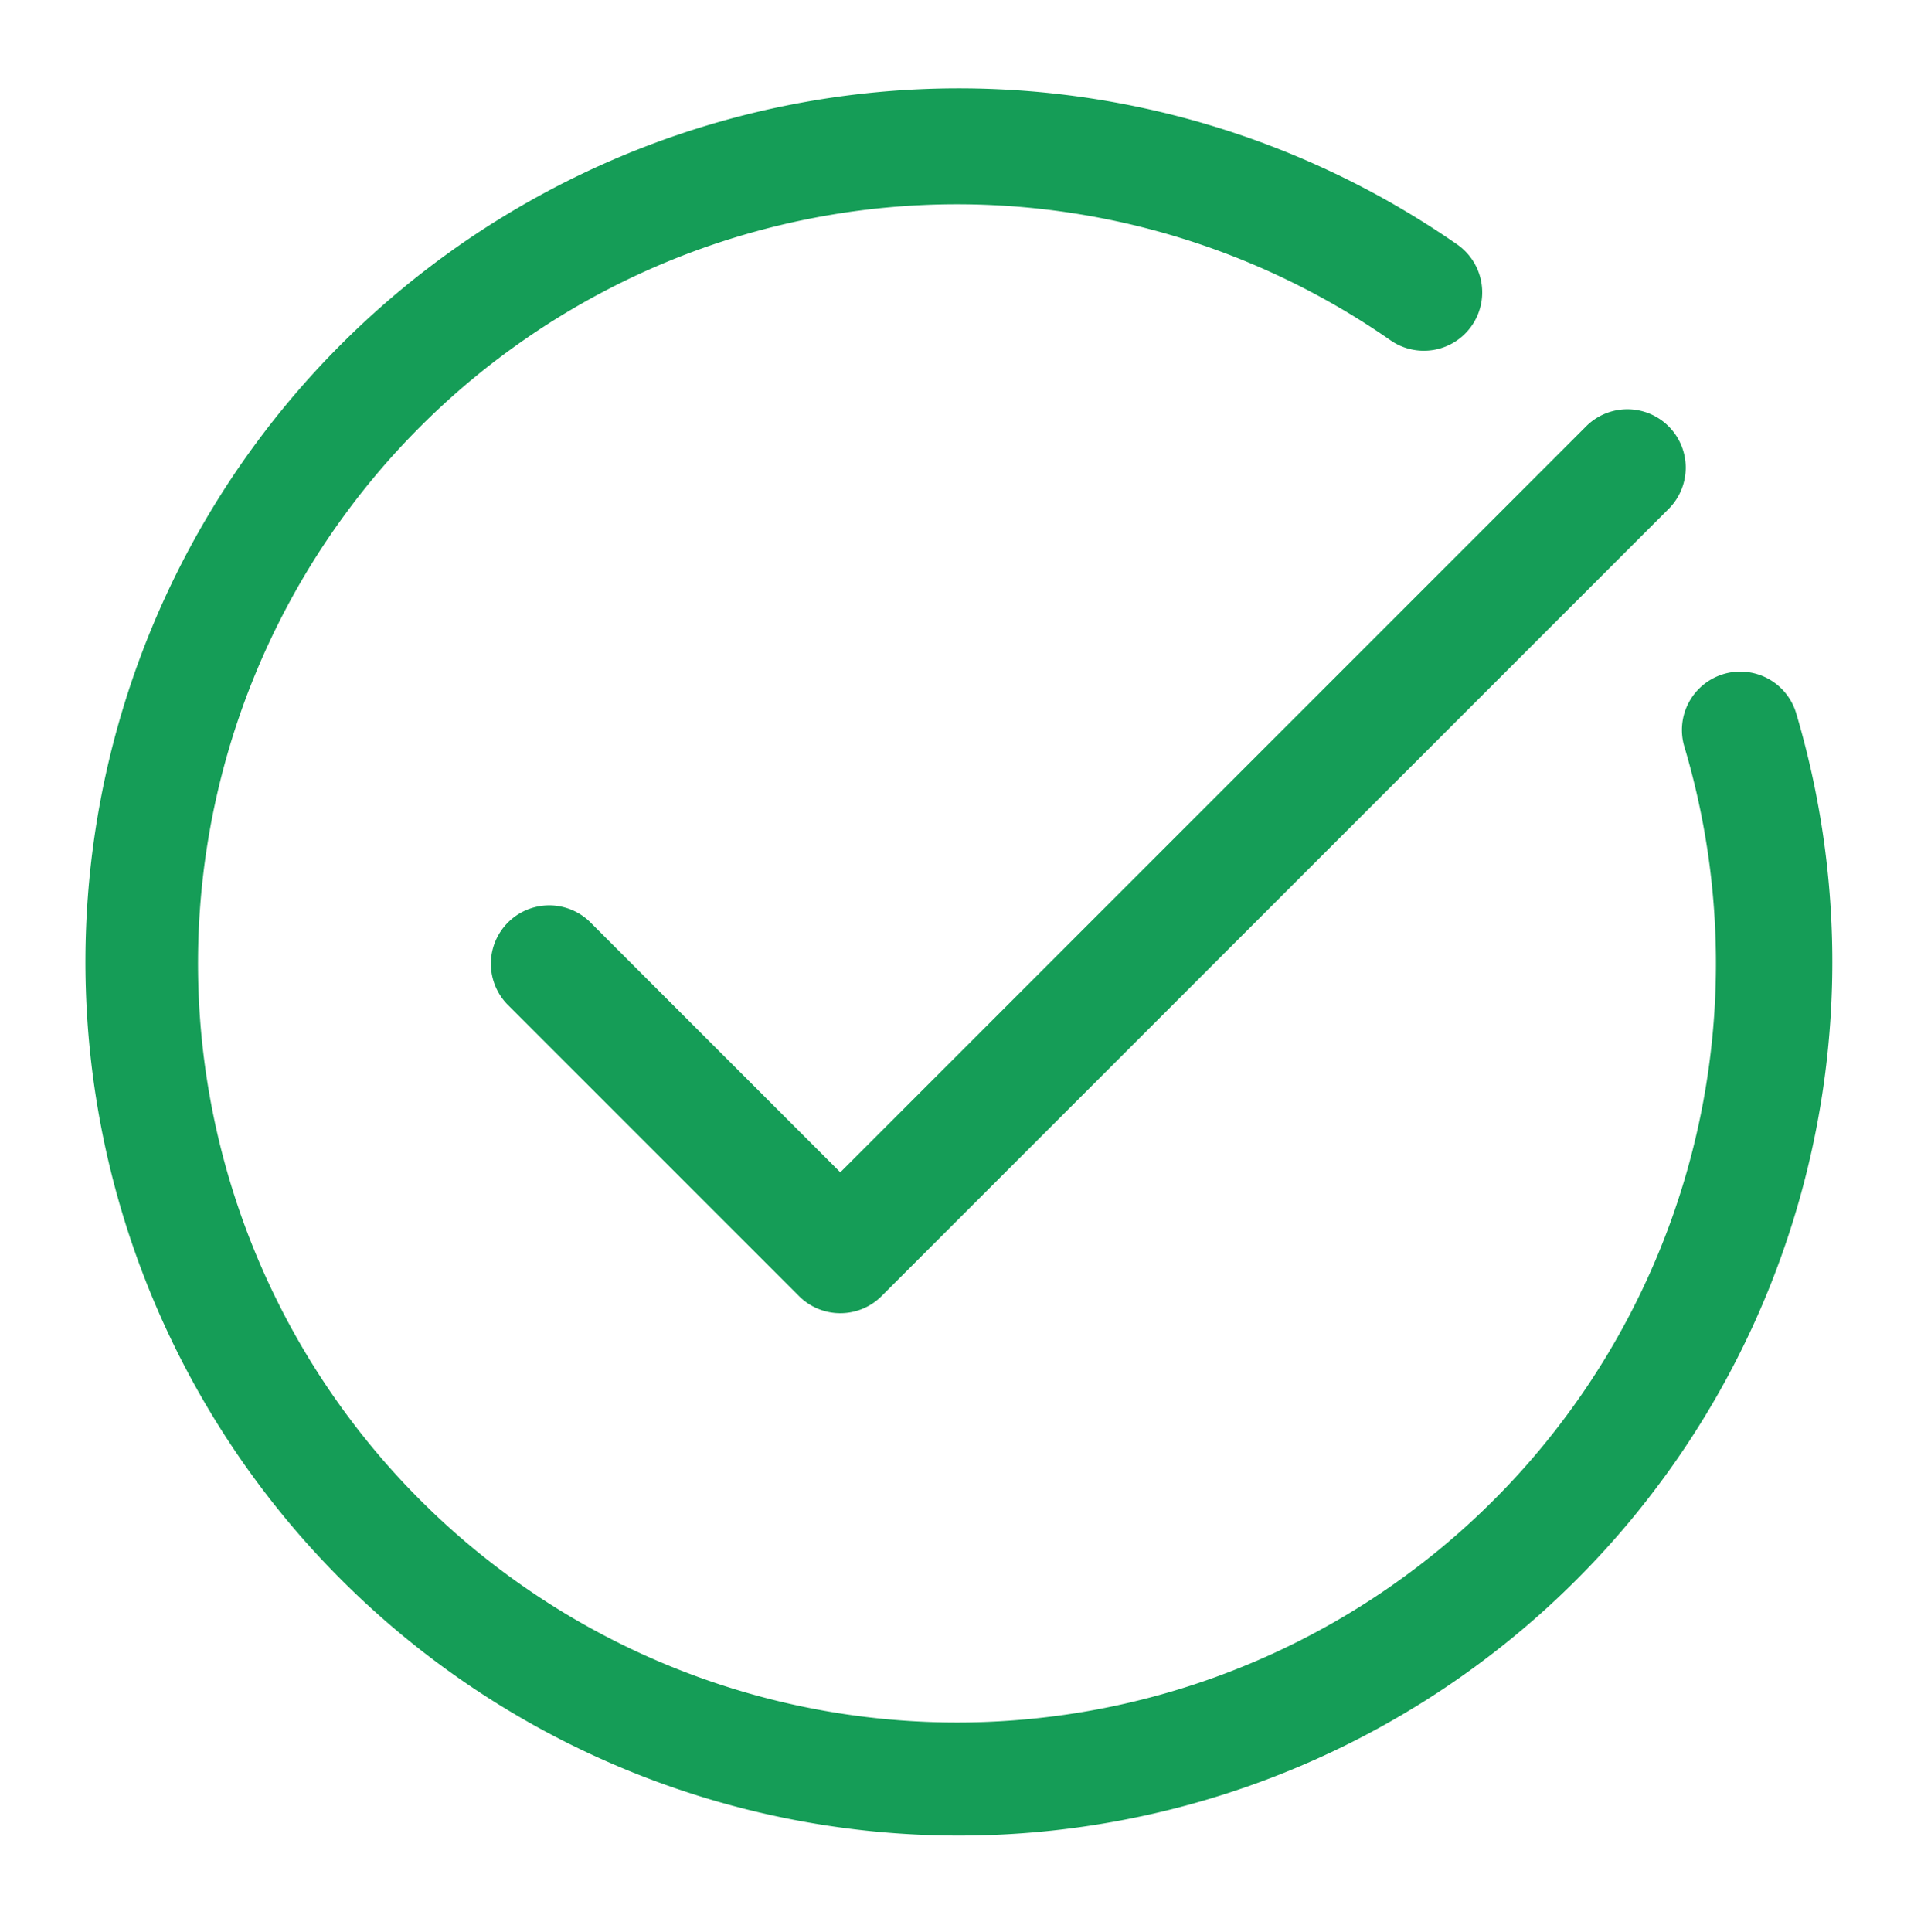 <?xml version="1.0" encoding="UTF-8" standalone="no"?><svg xmlns="http://www.w3.org/2000/svg" xmlns:xlink="http://www.w3.org/1999/xlink" data-name="Layer 3" fill="#159d57" height="33.1" preserveAspectRatio="xMidYMid meet" version="1" viewBox="1.6 1.5 32.8 33.1" width="32.8" zoomAndPan="magnify"><g id="change1_1"><path d="M32.379,13.715a1,1,0,0,0-1.917.57A13.006,13.006,0,1,1,25.428,7.33a1,1,0,0,0,1.144-1.641,14.968,14.968,0,1,0,5.807,8.026Z" fill="inherit"/></g><g id="change1_2"><path d="M11.707,17.293a1,1,0,0,0-1.414,1.414l5,5a1,1,0,0,0,1.414,0l13.5-13.5a1,1,0,0,0-1.414-1.414L16,21.586Z" fill="inherit"/></g></svg>